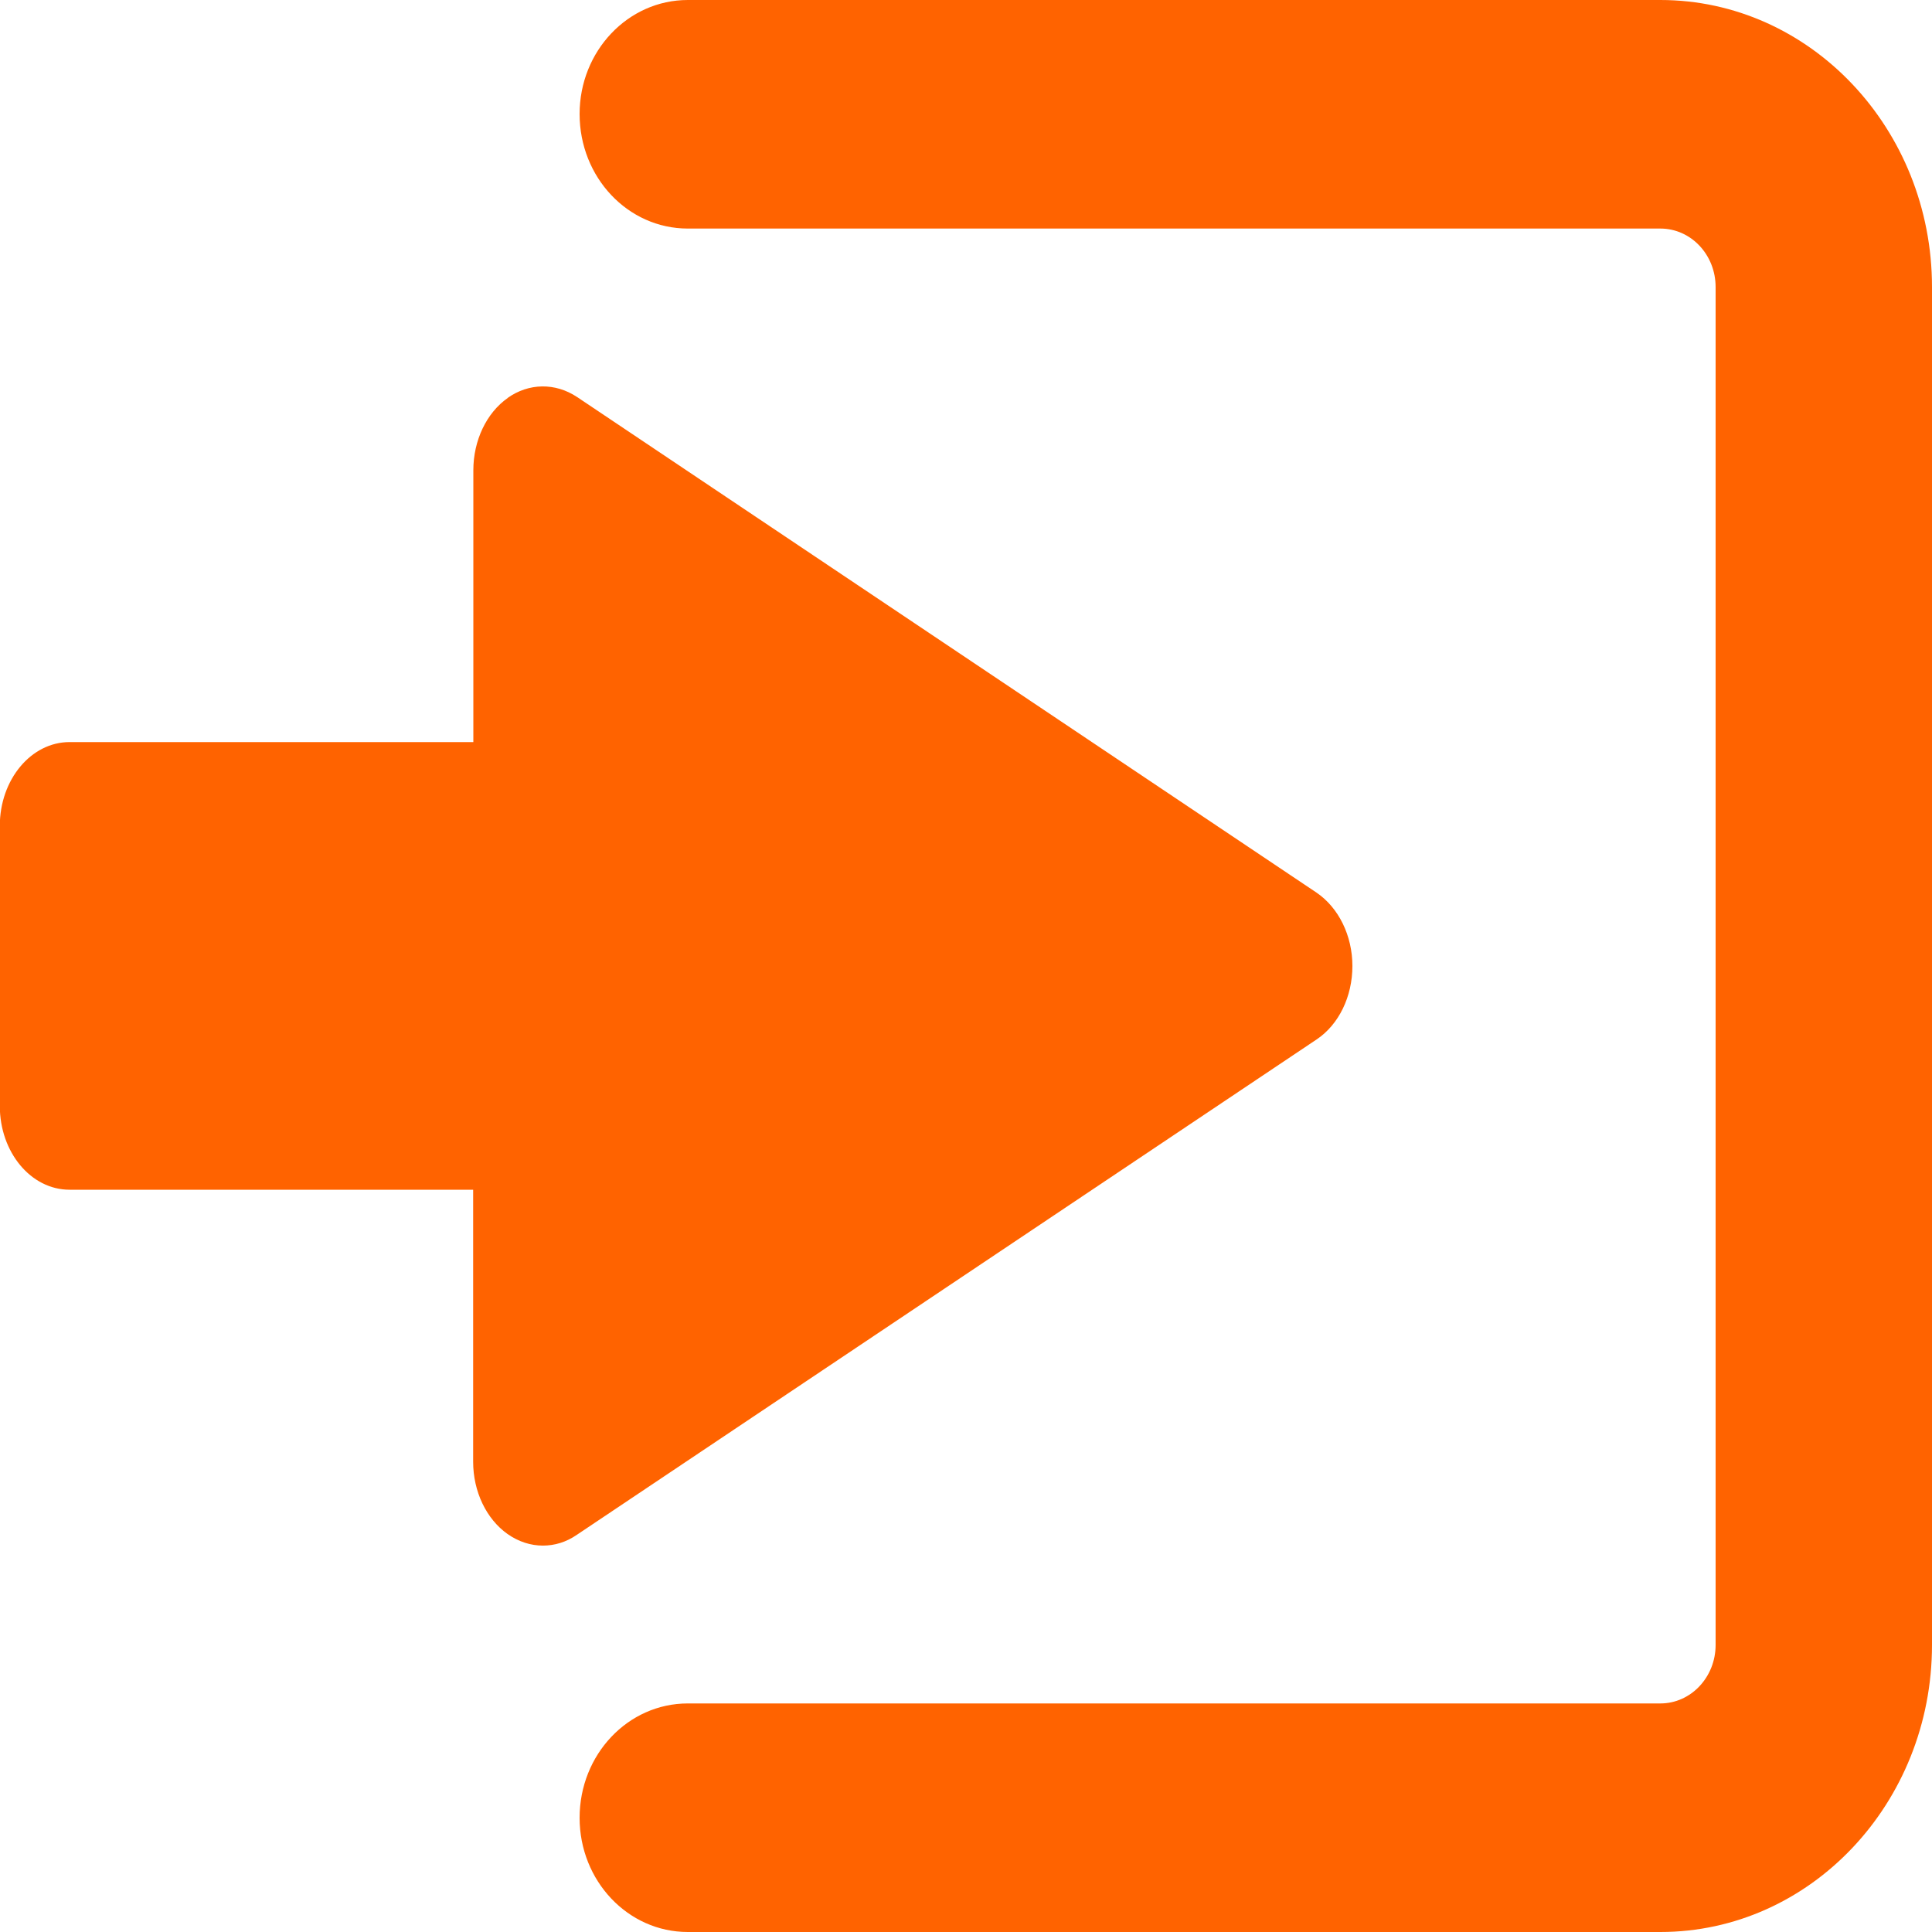 <svg xmlns="http://www.w3.org/2000/svg" width="10" height="10" viewBox="0 0 10 10">
    <path fill="#FF6300" fill-rule="evenodd" d="M8.594 0C9.369 0 10 .666 10 1.486v7.028C10 9.334 9.37 10 8.594 10H3.56C3.25 10 3 9.735 3 9.409c0-.327.25-.592.56-.592h5.034c.158 0 .286-.136.286-.303V1.486c0-.168-.128-.303-.286-.303H3.56C3.25 1.183 3 .918 3 .59 3 .265 3.25 0 3.56 0zM2.627 2.06c.11-.078.247-.08.36-.005L6.814 4.62C6.929 4.698 7 4.843 7 5c0 .158-.07.303-.185.38L2.986 7.944C2.931 7.982 2.871 8 2.81 8c-.063 0-.126-.02-.183-.06-.11-.078-.178-.22-.178-.374V6.158H.36c-.2 0-.361-.194-.361-.434V4.275c0-.24.162-.434.361-.434H2.45V2.434c0-.154.068-.297.178-.374z"/>
</svg>
